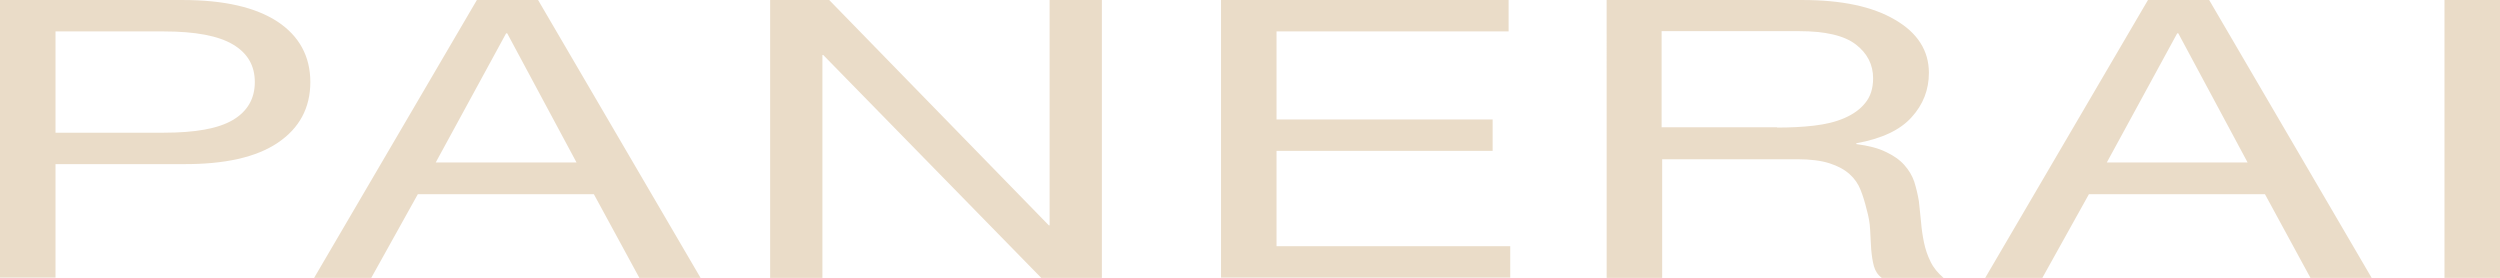 <?xml version="1.0" encoding="UTF-8"?><svg id="_レイヤー_2" xmlns="http://www.w3.org/2000/svg" width="32.57mm" height="3.62mm" viewBox="0 0 92.32 10.26"><defs><style>.cls-1{fill:#eadcc8;}</style></defs><g id="BG"><path class="cls-1" d="m0,0h6.74c1.54,0,2.7.27,3.51.8.8.53,1.21,1.28,1.21,2.23s-.4,1.7-1.2,2.24c-.8.54-1.97.8-3.51.79H2.05v4.19H0V0Zm2.05,4.9h4c1.16,0,2.01-.15,2.55-.47.54-.32.81-.79.81-1.4s-.27-1.07-.81-1.39c-.54-.32-1.39-.48-2.55-.48h-4v3.73Z"/><path class="cls-1" d="m17.61,0h2.26l6,10.26h-2.26l-1.68-3.09h-6.5l-1.72,3.09h-2.11L17.61,0Zm-1.53,6h5.21l-2.56-4.77h-.04l-2.6,4.77Z"/><path class="cls-1" d="m28.44,0h2.18l8.11,8.32h.03V0h1.93v10.26h-2.24L30.4,2.03h-.03v8.23h-1.93V0Z"/><path class="cls-1" d="m45.09,0h10.62v1.16h-8.57v3.25h7.98v1.16h-7.98v3.52h8.63v1.16h-10.68V0Z"/><path class="cls-1" d="m59.32,0h7.24c1.45,0,2.59.24,3.42.73.83.48,1.25,1.14,1.25,1.96,0,.62-.21,1.17-.64,1.64-.42.47-1.1.79-2.04.96v.03c.45.06.81.15,1.09.29.28.13.51.29.68.48.17.19.29.39.37.62.07.23.13.47.17.72.03.25.05.5.08.77.02.26.06.52.11.76.05.24.13.48.24.7.11.23.27.42.48.6h-2.28c-.14-.1-.24-.25-.29-.43-.05-.18-.08-.39-.1-.61-.01-.22-.03-.47-.04-.73-.01-.26-.06-.51-.13-.76-.06-.25-.13-.48-.22-.71-.09-.23-.22-.42-.41-.59-.19-.17-.43-.3-.74-.4-.31-.1-.71-.15-1.19-.15h-4.99v4.38h-2.05V0Zm6.31,4.71c.47,0,.93-.02,1.35-.07.43-.05.81-.14,1.13-.28.32-.14.58-.32.77-.56.19-.23.29-.53.29-.91,0-.5-.21-.92-.64-1.25-.43-.33-1.13-.49-2.09-.49h-5.08v3.55h4.26Z"/><path class="cls-1" d="m79.32,0h2.26l6,10.26h-2.26l-1.68-3.09h-6.5l-1.72,3.09h-2.11l6.01-10.26Zm-1.53,6h5.21l-2.56-4.77h-.04l-2.6,4.77Z"/><path class="cls-1" d="m90.27,0h2.05v10.26h-2.05V0Z"/></g></svg>